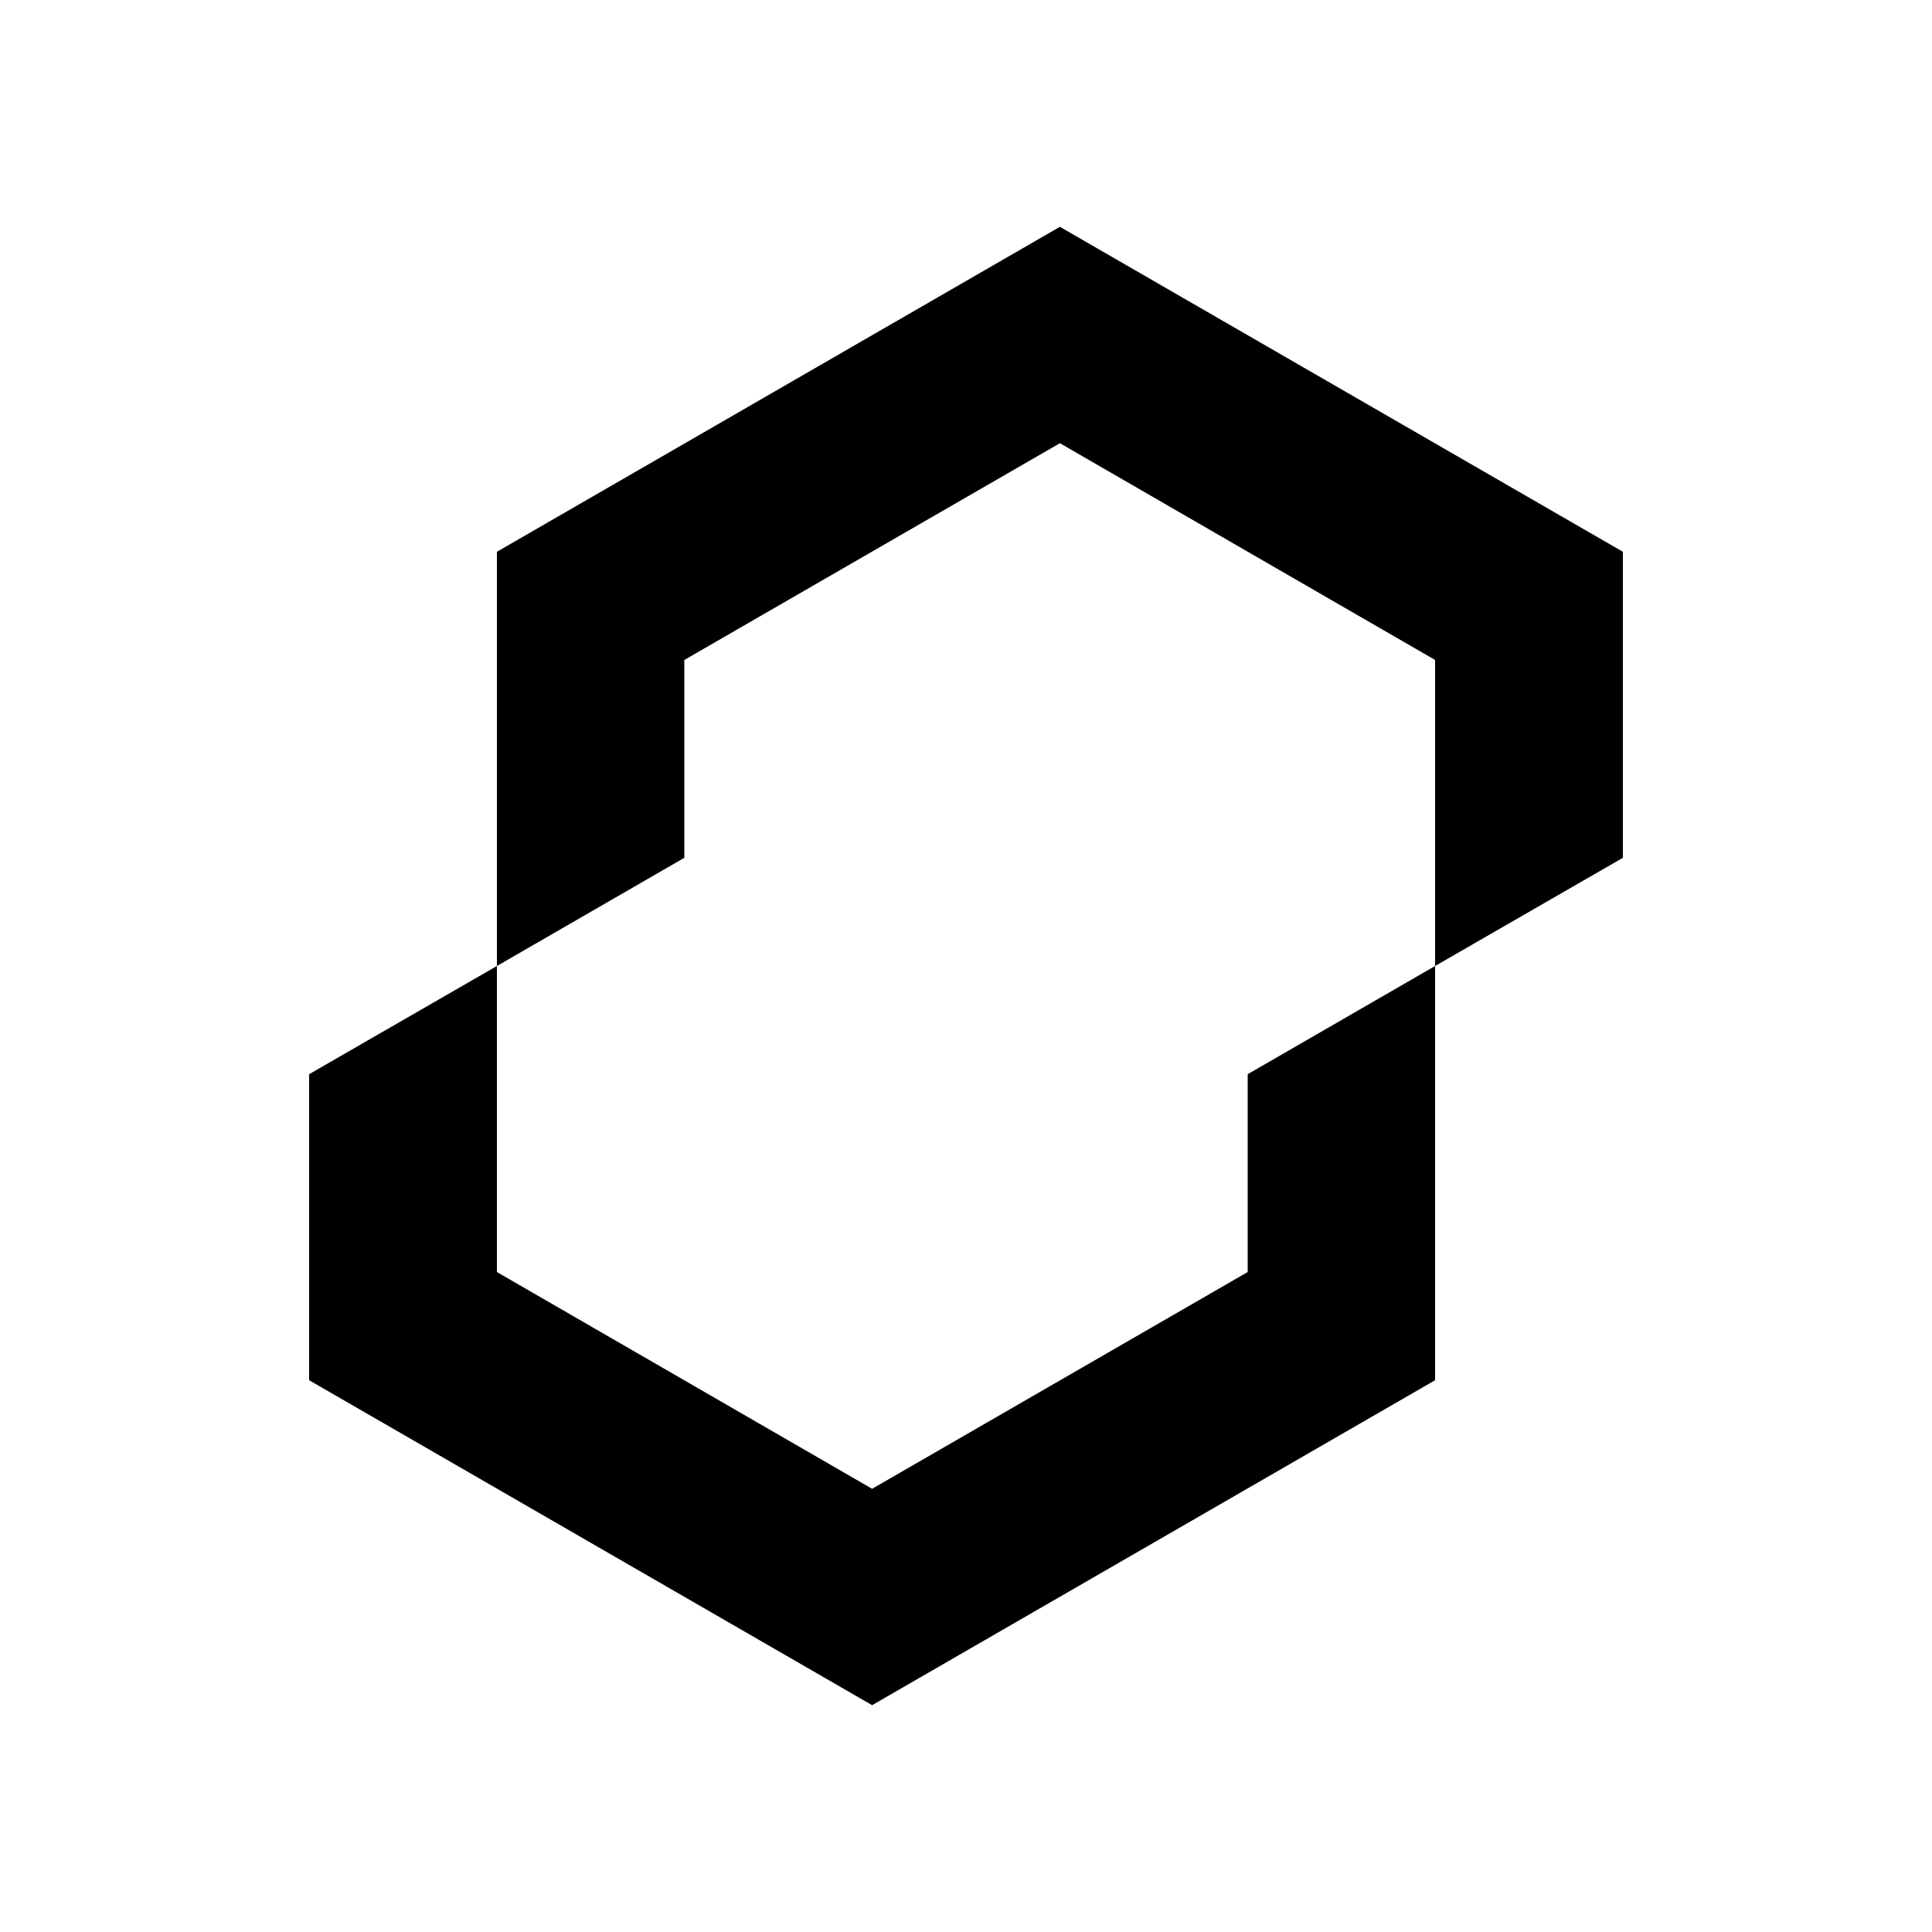 <?xml version="1.0" encoding="UTF-8"?>
<svg xmlns="http://www.w3.org/2000/svg" version="1.1" viewBox="0 0 500 500">

  <style>
    @media (prefers-color-scheme: dark) {
    .a { fill: #ffffff }
    }
  </style>
  <polygon points="371.4 250 371.4 357.2 225.7 441.3 80 357.2 80 278 128.6 250 128.6 329.2 225.7 385.3 322.9 329.2 322.9 278 371.4 250" fill="#000000" class="a"/>
  <polygon points="128.6 250 128.6 142.8 274.3 58.7 420 142.8 420 222 371.4 250 371.4 170.8 274.3 114.7 177.1 170.8 177.1 222 128.6 250" fill="#000000" class="a"/>
</svg>